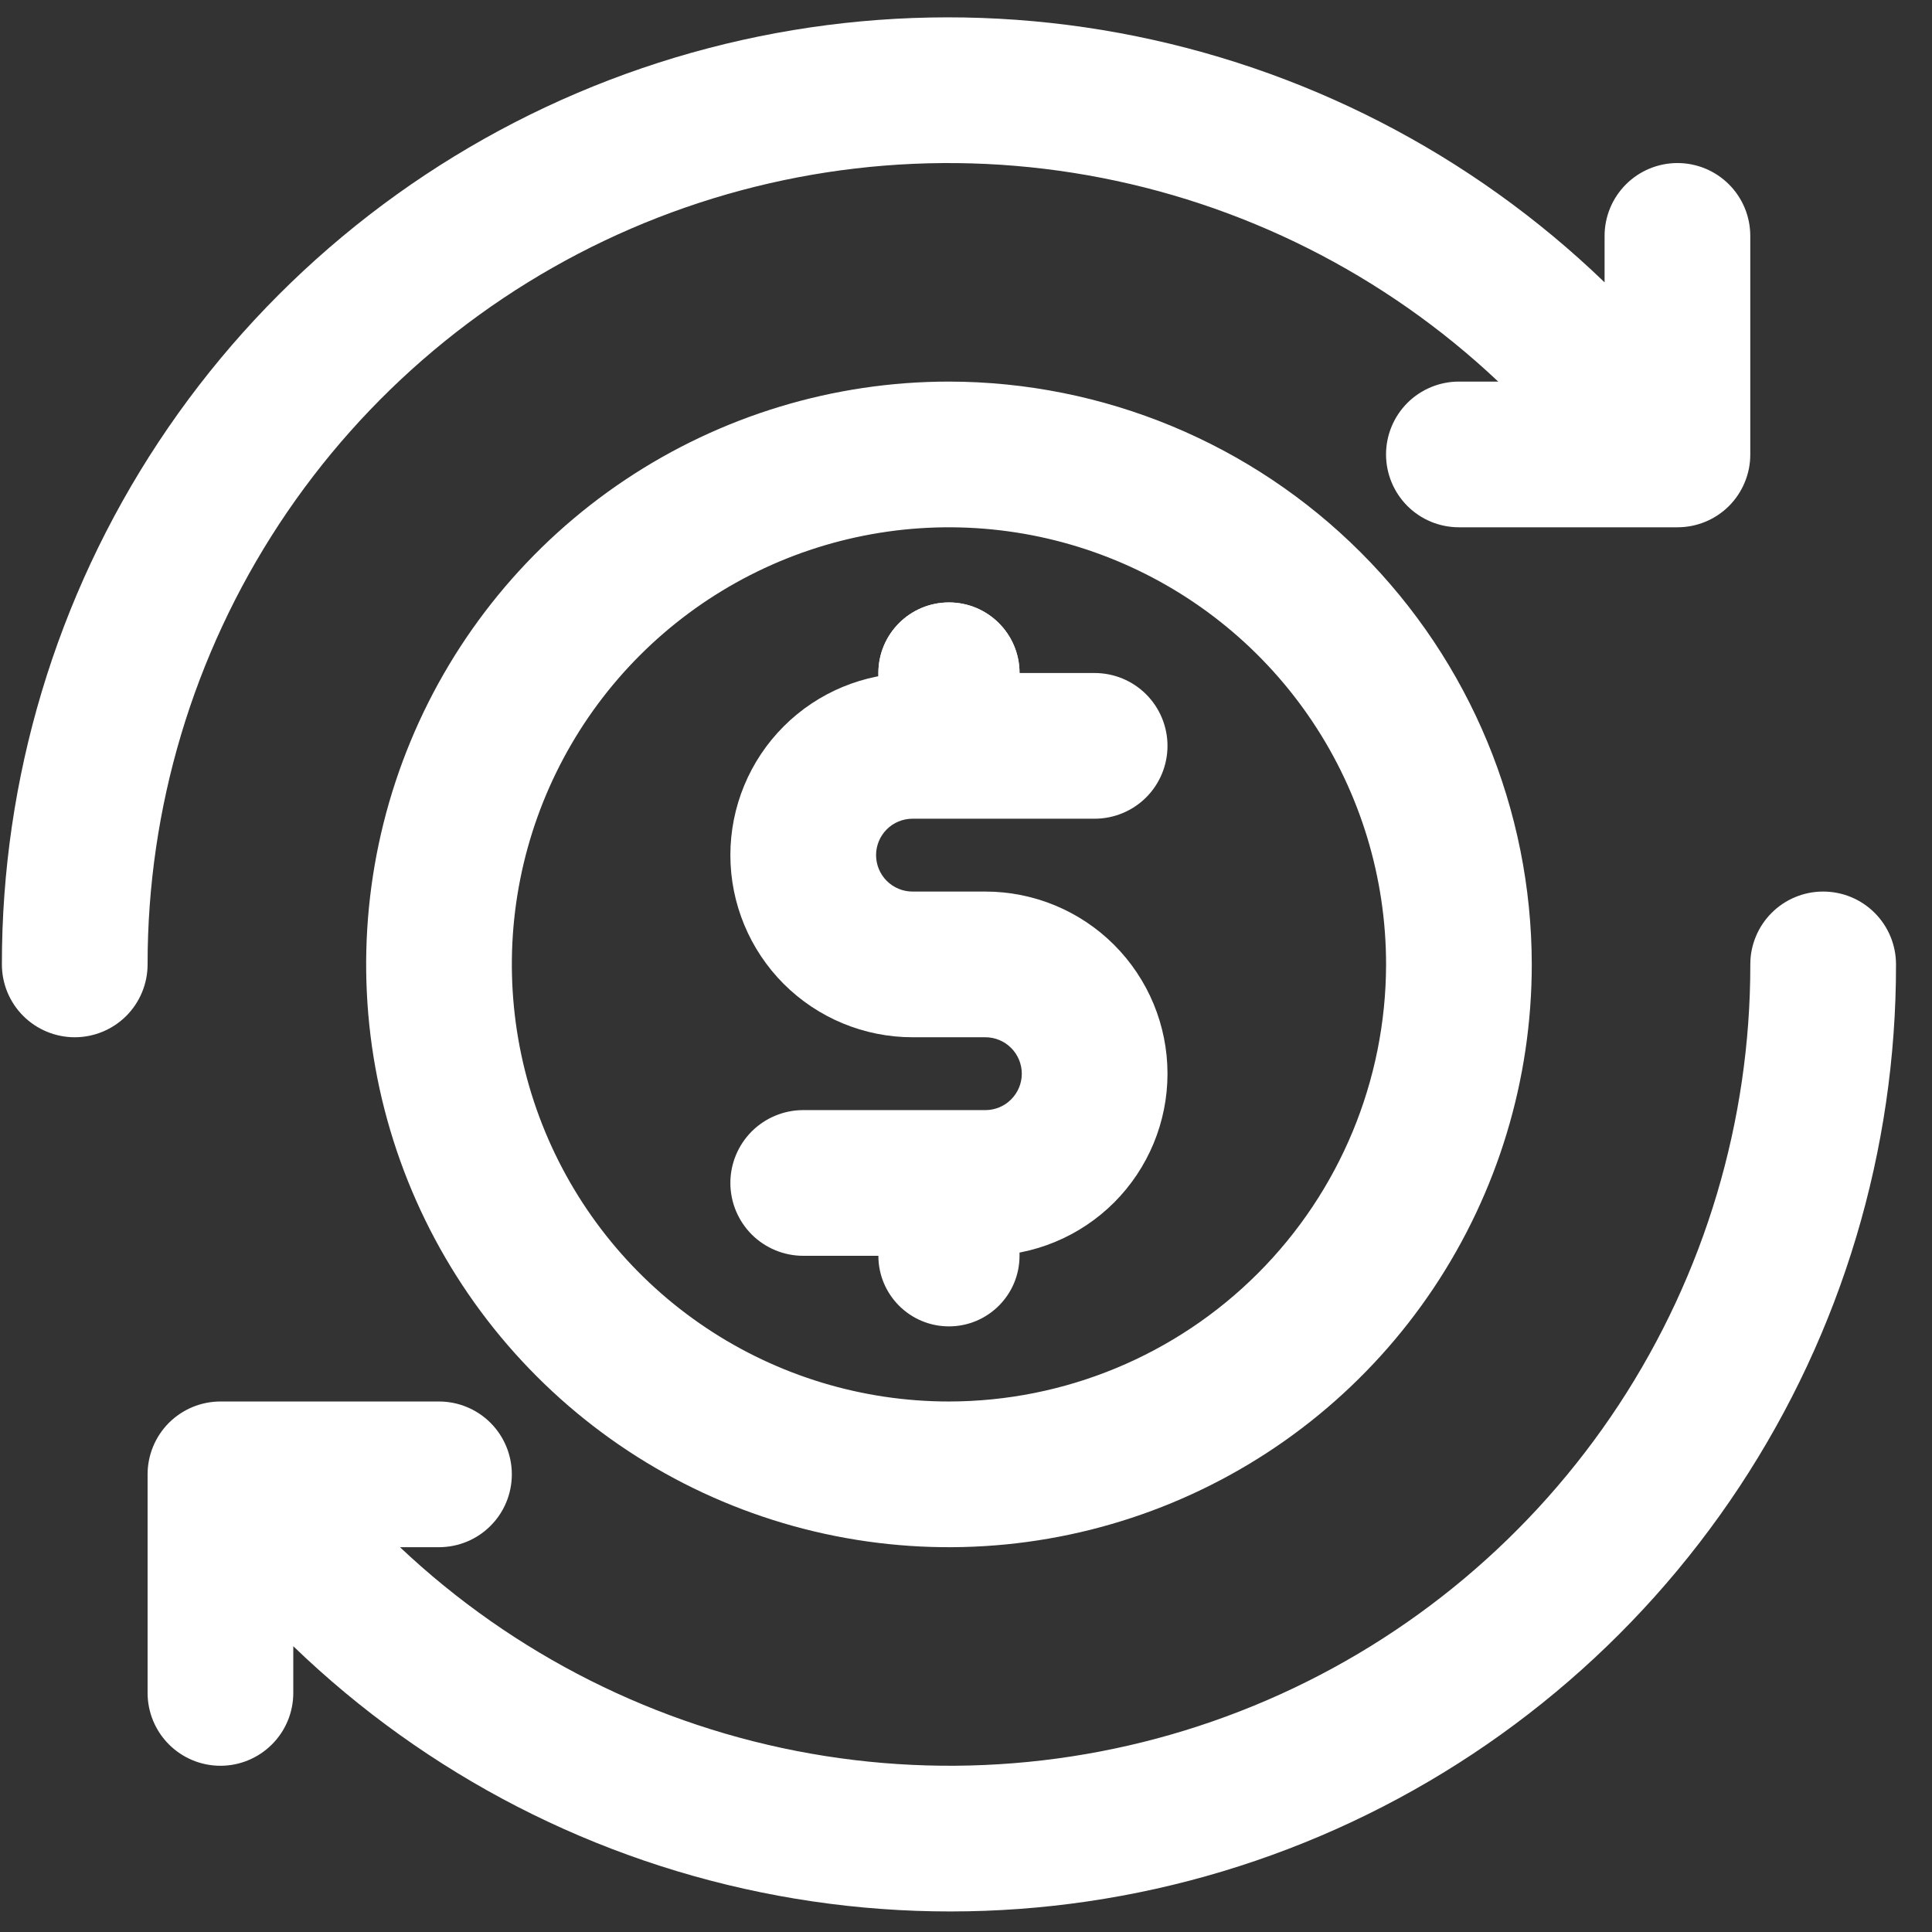 <svg xmlns="http://www.w3.org/2000/svg" width="51" height="51" viewBox="0 0 51 51" fill="none"><rect x="0" y="0" width="51" height="51" fill="#333333" stroke="none"/><path d="M25.05 10.073C22.007 10.073 19.033 10.976 16.503 12.666C13.973 14.357 12.001 16.759 10.837 19.57C9.672 22.382 9.368 25.475 9.961 28.459C10.555 31.444 12.02 34.185 14.172 36.336C16.323 38.488 19.064 39.953 22.049 40.547C25.033 41.14 28.126 40.836 30.938 39.671C33.749 38.507 36.151 36.535 37.842 34.005C39.532 31.475 40.435 28.501 40.435 25.458C40.43 21.379 38.808 17.469 35.923 14.585C33.039 11.7 29.129 10.078 25.05 10.073ZM25.05 36.996C22.768 36.996 20.537 36.319 18.64 35.052C16.742 33.784 15.263 31.982 14.39 29.873C13.517 27.765 13.288 25.445 13.733 23.207C14.179 20.968 15.277 18.913 16.891 17.299C18.505 15.685 20.561 14.586 22.799 14.141C25.037 13.696 27.357 13.924 29.466 14.798C31.574 15.671 33.376 17.15 34.644 19.047C35.912 20.945 36.589 23.176 36.589 25.458C36.585 28.517 35.368 31.45 33.205 33.613C31.042 35.776 28.109 36.993 25.05 36.996Z" fill="white"></path><path d="M3.896 25.458C3.893 21.327 5.101 17.286 7.369 13.834C9.637 10.383 12.867 7.671 16.66 6.034C20.453 4.398 24.642 3.908 28.709 4.626C32.777 5.344 36.545 7.237 39.549 10.073H38.511C38.001 10.073 37.512 10.276 37.151 10.636C36.791 10.997 36.588 11.486 36.588 11.996C36.588 12.506 36.791 12.995 37.151 13.356C37.512 13.717 38.001 13.919 38.511 13.919H44.281C44.533 13.919 44.783 13.87 45.017 13.773C45.25 13.677 45.462 13.535 45.641 13.357C45.819 13.178 45.961 12.966 46.057 12.732C46.154 12.499 46.204 12.249 46.203 11.996V6.227C46.203 5.717 46.001 5.228 45.64 4.867C45.28 4.507 44.791 4.304 44.281 4.304C43.77 4.304 43.281 4.507 42.921 4.867C42.56 5.228 42.357 5.717 42.357 6.227V7.453C38.828 4.05 34.375 1.762 29.553 0.872C24.732 -0.017 19.756 0.533 15.244 2.452C10.733 4.372 6.887 7.577 4.185 11.668C1.483 15.759 0.045 20.555 0.05 25.458C0.05 25.968 0.252 26.457 0.613 26.818C0.974 27.178 1.463 27.381 1.973 27.381C2.483 27.381 2.972 27.178 3.333 26.818C3.693 26.457 3.896 25.968 3.896 25.458Z" fill="white"></path><path d="M48.127 23.535C47.874 23.535 47.624 23.584 47.391 23.681C47.157 23.777 46.945 23.919 46.767 24.098C46.588 24.276 46.446 24.488 46.35 24.722C46.253 24.955 46.203 25.205 46.204 25.458C46.208 29.588 45.001 33.629 42.734 37.081C40.466 40.533 37.237 43.245 33.445 44.881C29.653 46.518 25.464 47.008 21.397 46.29C17.33 45.572 13.562 43.678 10.559 40.842H11.588C12.098 40.842 12.588 40.64 12.948 40.279C13.309 39.919 13.511 39.429 13.511 38.919C13.511 38.409 13.309 37.92 12.948 37.559C12.588 37.199 12.098 36.996 11.588 36.996H5.819C5.309 36.996 4.82 37.199 4.459 37.559C4.099 37.92 3.896 38.409 3.896 38.919V44.689C3.896 45.199 4.099 45.688 4.459 46.048C4.82 46.409 5.309 46.612 5.819 46.612C6.329 46.612 6.818 46.409 7.179 46.048C7.54 45.688 7.742 45.199 7.742 44.689V43.456C11.27 46.861 15.723 49.152 20.545 50.042C25.366 50.933 30.343 50.385 34.855 48.465C39.367 46.546 43.214 43.34 45.916 39.249C48.618 35.157 50.056 30.361 50.05 25.458C50.05 25.205 50 24.955 49.904 24.722C49.807 24.488 49.665 24.276 49.487 24.098C49.308 23.919 49.096 23.777 48.863 23.681C48.629 23.584 48.379 23.535 48.127 23.535Z" fill="white"></path><path d="M24.088 21.612H28.896C29.406 21.612 29.895 21.409 30.256 21.049C30.616 20.688 30.819 20.199 30.819 19.689C30.819 19.179 30.616 18.689 30.256 18.329C29.895 17.968 29.406 17.766 28.896 17.766H24.088C22.813 17.766 21.59 18.272 20.688 19.174C19.787 20.075 19.28 21.298 19.28 22.573C19.28 23.848 19.787 25.071 20.688 25.973C21.59 26.874 22.813 27.381 24.088 27.381H26.011C26.266 27.381 26.511 27.482 26.691 27.663C26.871 27.843 26.973 28.087 26.973 28.343C26.973 28.598 26.871 28.842 26.691 29.022C26.511 29.203 26.266 29.304 26.011 29.304H21.203C20.693 29.304 20.204 29.507 19.843 29.867C19.483 30.228 19.28 30.717 19.28 31.227C19.28 31.737 19.483 32.226 19.843 32.587C20.204 32.947 20.693 33.15 21.203 33.15H26.011C27.286 33.15 28.509 32.644 29.411 31.742C30.312 30.84 30.819 29.617 30.819 28.343C30.819 27.067 30.312 25.845 29.411 24.943C28.509 24.041 27.286 23.535 26.011 23.535H24.088C23.833 23.535 23.588 23.433 23.408 23.253C23.228 23.073 23.126 22.828 23.126 22.573C23.126 22.318 23.228 22.074 23.408 21.893C23.588 21.713 23.833 21.612 24.088 21.612Z" fill="white"></path><path d="M23.187 17.766C23.187 16.737 24.021 15.903 25.05 15.903C26.079 15.903 26.913 16.737 26.913 17.766L26.913 20.963L23.187 20.963L23.187 17.766Z" fill="white"></path><path d="M23.187 17.766C23.187 16.737 24.021 15.903 25.05 15.903C26.079 15.903 26.913 16.737 26.913 17.766L26.913 20.963L23.187 20.963L23.187 17.766Z" fill="white"></path><path d="M23.187 33.15C23.187 34.179 24.021 35.013 25.05 35.013C26.079 35.013 26.913 34.179 26.913 33.15L26.913 29.953L23.187 29.953L23.187 33.15Z" fill="white"></path></svg>